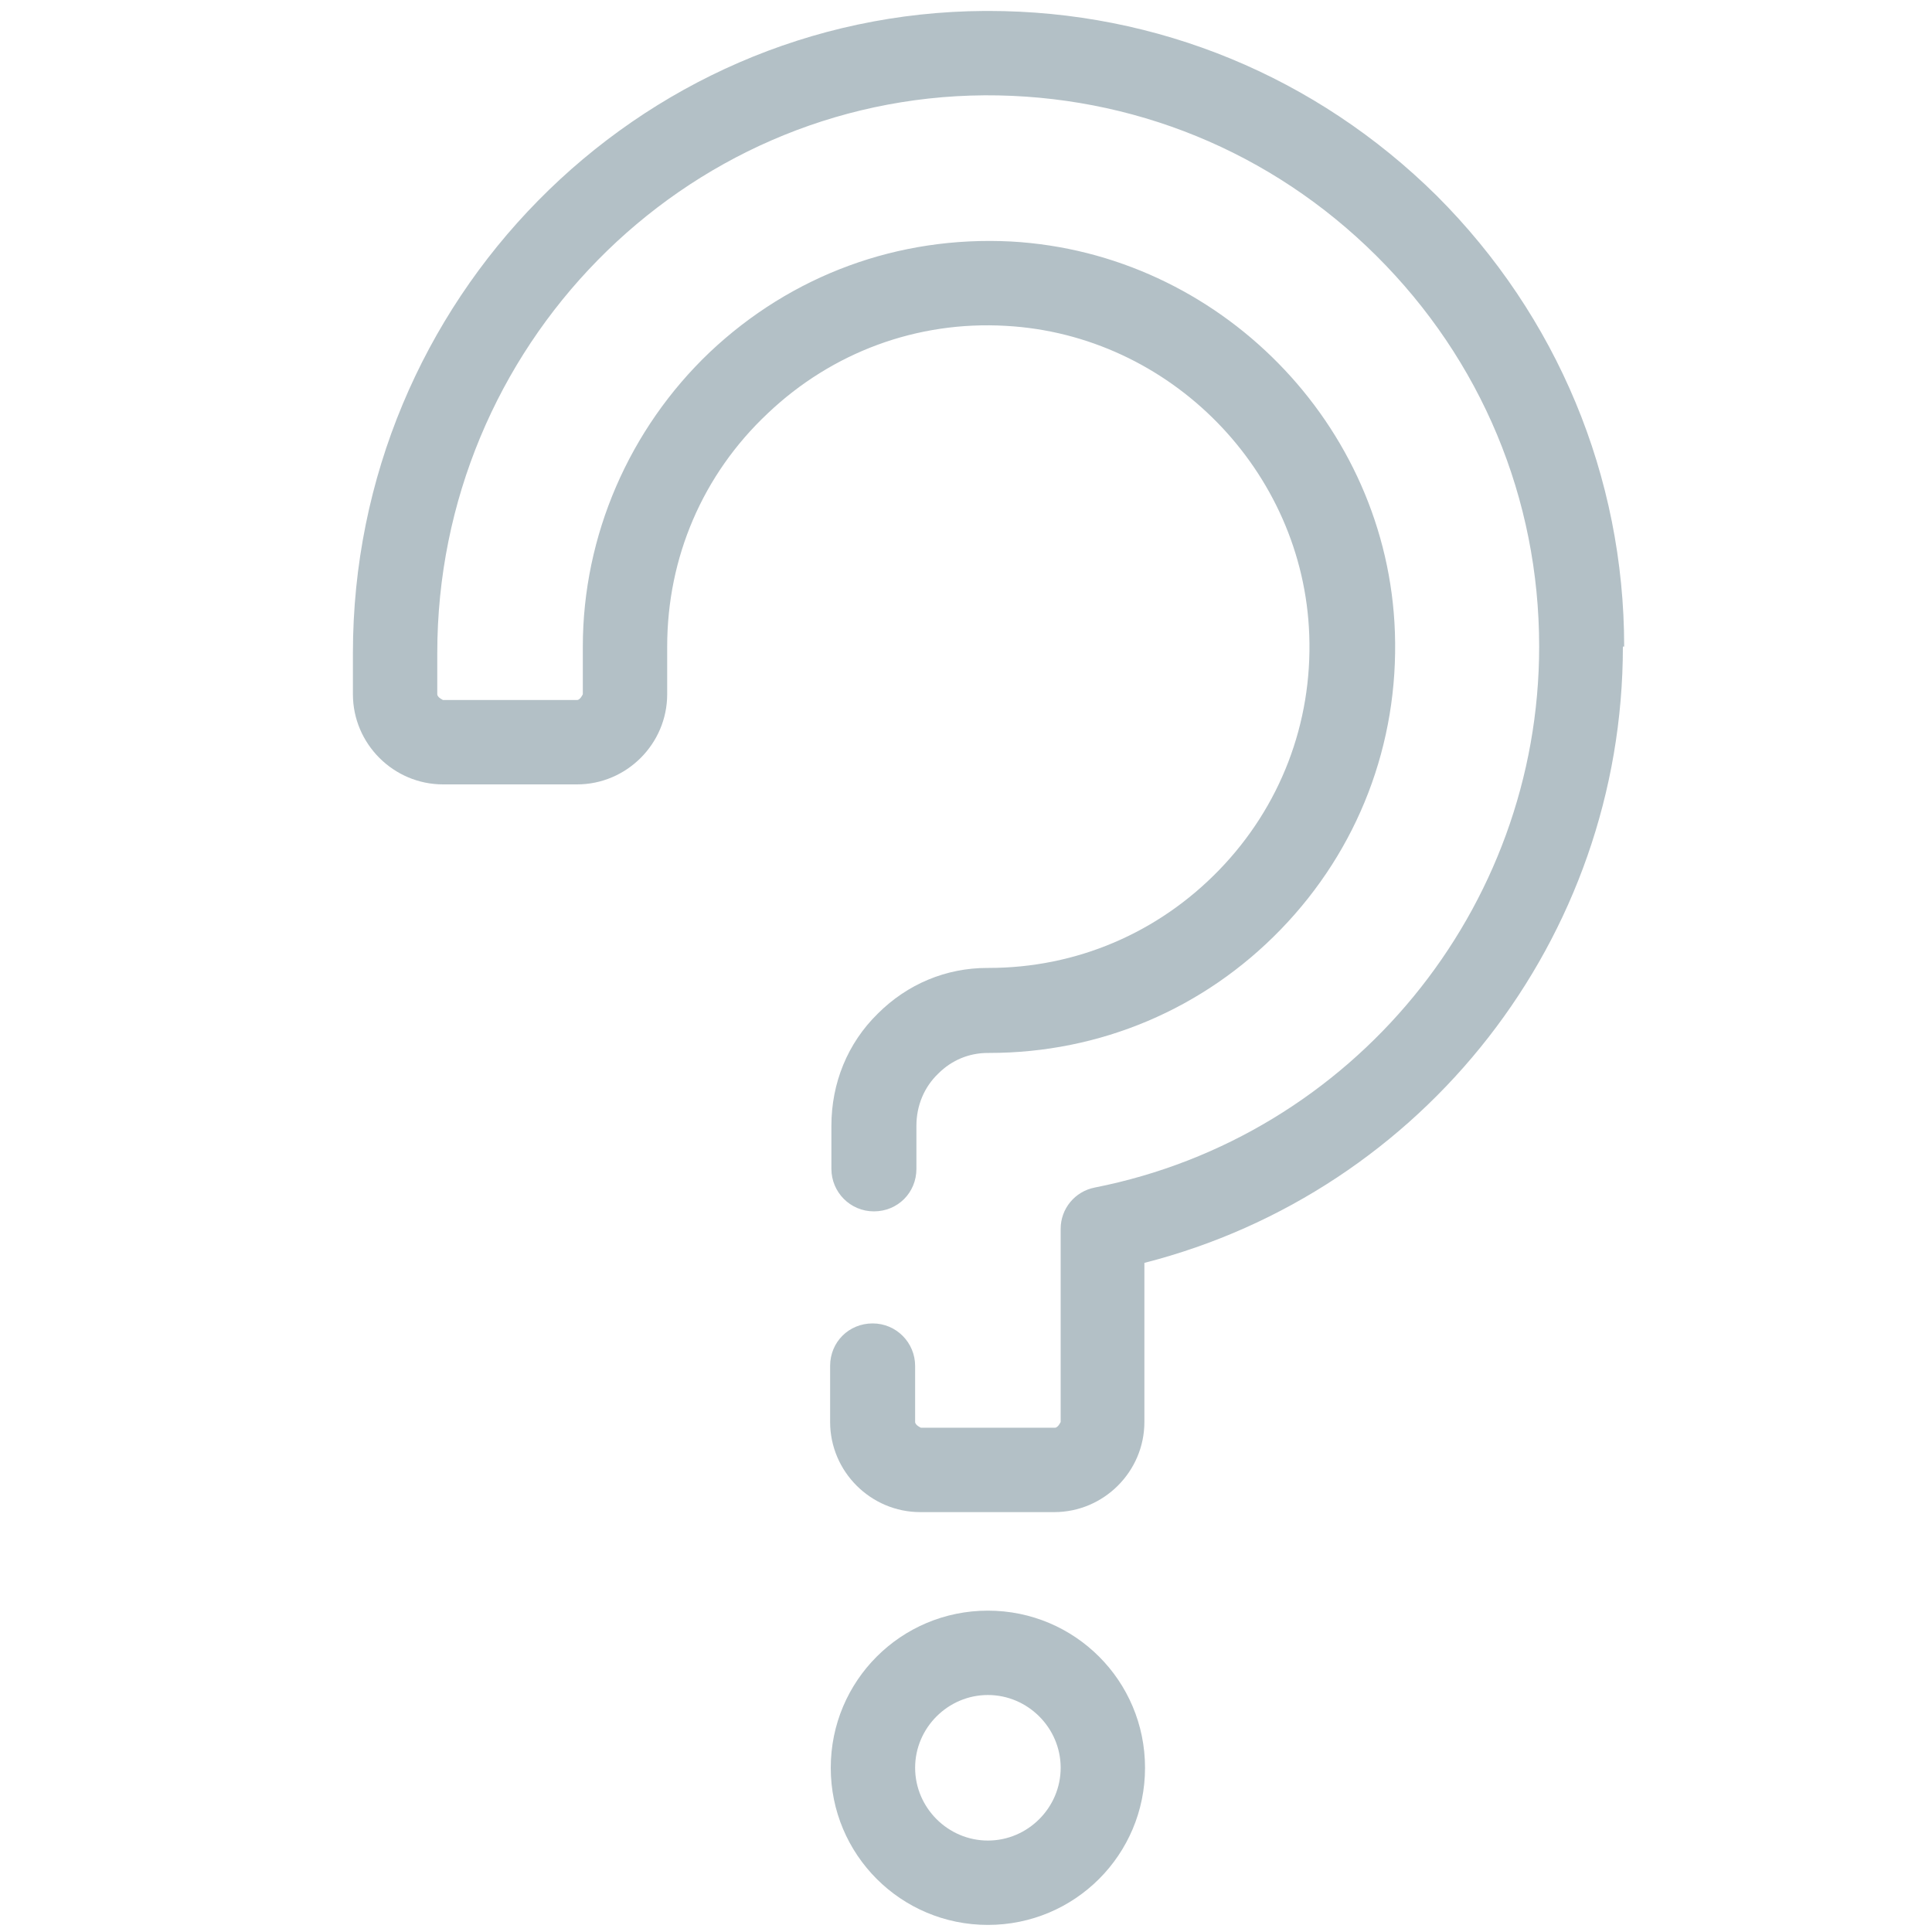<?xml version="1.0" encoding="UTF-8"?><svg id="Calque_1" xmlns="http://www.w3.org/2000/svg" viewBox="0 0 30 30"><defs><style>.cls-1{fill:#b3c0c6;}</style></defs><path class="cls-1" d="M15.34,25.01c-1.35,0-2.44,1.09-2.44,2.44s1.09,2.44,2.44,2.44,2.44-1.09,2.44-2.44-1.09-2.44-2.44-2.44ZM15.34,28.58c-.62,0-1.13-.51-1.13-1.13s.51-1.13,1.13-1.13,1.13.51,1.13,1.13-.51,1.13-1.13,1.13Z"/><path class="cls-1" d="M25.22,10.04c0-2.64-1.04-5.13-2.91-7C20.44,1.19,17.97.17,15.35.17c-.02,0-.04,0-.06,0-5.41.03-9.81,4.5-9.81,9.97v.64c0,.77.63,1.4,1.4,1.4h2.08c.77,0,1.4-.63,1.4-1.4v-.74c0-1.38.55-2.67,1.56-3.62,1-.95,2.32-1.44,3.7-1.36,2.55.14,4.62,2.25,4.71,4.8.05,1.37-.45,2.67-1.4,3.65-.95.98-2.22,1.52-3.58,1.52,0,0-.01,0-.02,0-.64,0-1.24.25-1.7.71-.47.46-.72,1.08-.72,1.74v.67c0,.36.29.66.66.66s.66-.29.66-.66v-.67c0-.31.12-.6.34-.81.21-.21.48-.32.77-.32,0,0,.01,0,.02,0,1.72,0,3.33-.68,4.53-1.92,1.2-1.24,1.83-2.88,1.77-4.61-.11-3.23-2.73-5.89-5.96-6.07-1.75-.09-3.41.52-4.68,1.72-1.25,1.19-1.97,2.85-1.97,4.57v.74s-.04.09-.09.09h-2.08s-.09-.04-.09-.09v-.64C6.79,5.39,10.6,1.51,15.29,1.48c2.29-.01,4.45.87,6.08,2.49,1.63,1.62,2.53,3.77,2.53,6.07,0,4.08-2.9,7.61-6.9,8.4-.31.06-.53.33-.53.64v3s-.04.09-.09.09h-2.08s-.09-.04-.09-.09v-.87c0-.36-.29-.66-.66-.66s-.66.29-.66.66v.87c0,.77.63,1.4,1.4,1.4h2.08c.77,0,1.4-.63,1.4-1.4v-2.47c4.34-1.11,7.43-5.04,7.43-9.57h0Z"/></svg>